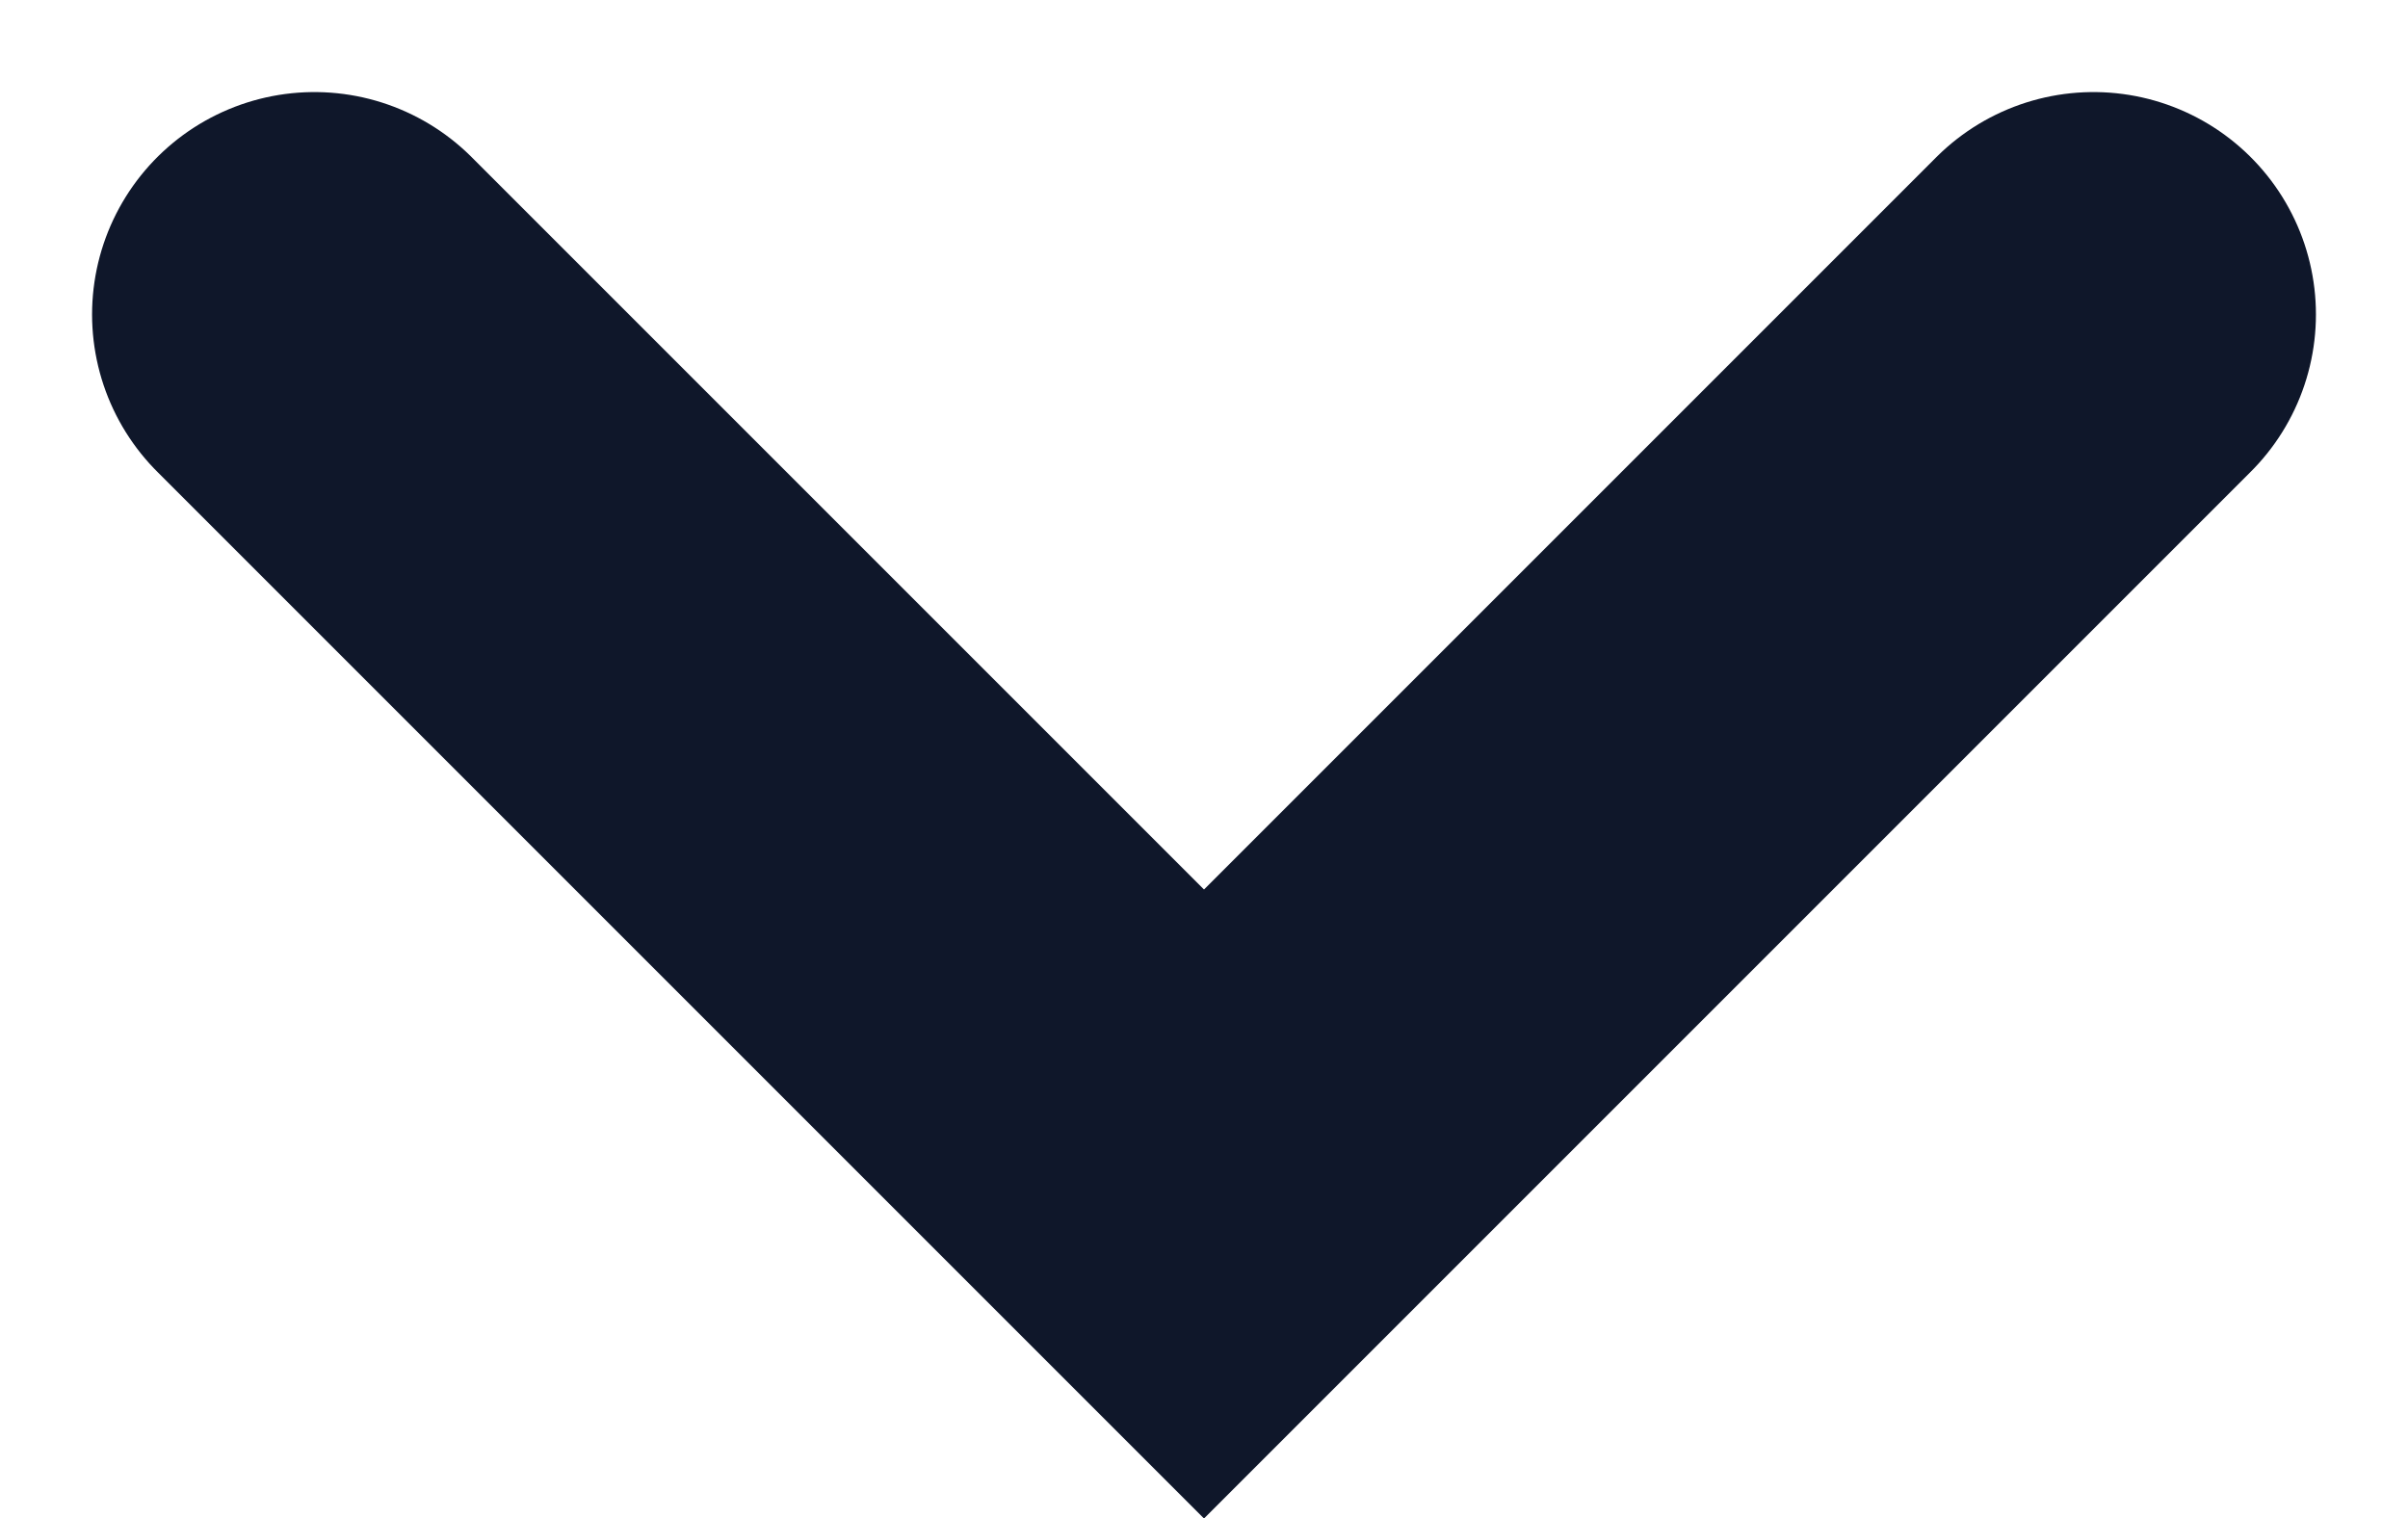 <svg xmlns="http://www.w3.org/2000/svg" width="10.828" height="6.828" viewBox="0 0 10.828 6.828">
  <path id="Tracciato_10093" data-name="Tracciato 10093" d="M2684,3281l4,4,4-4" transform="translate(-2682.586 -3279.586)" fill="none" stroke="#0f172a" stroke-linecap="round" stroke-width="2"/>
</svg>
